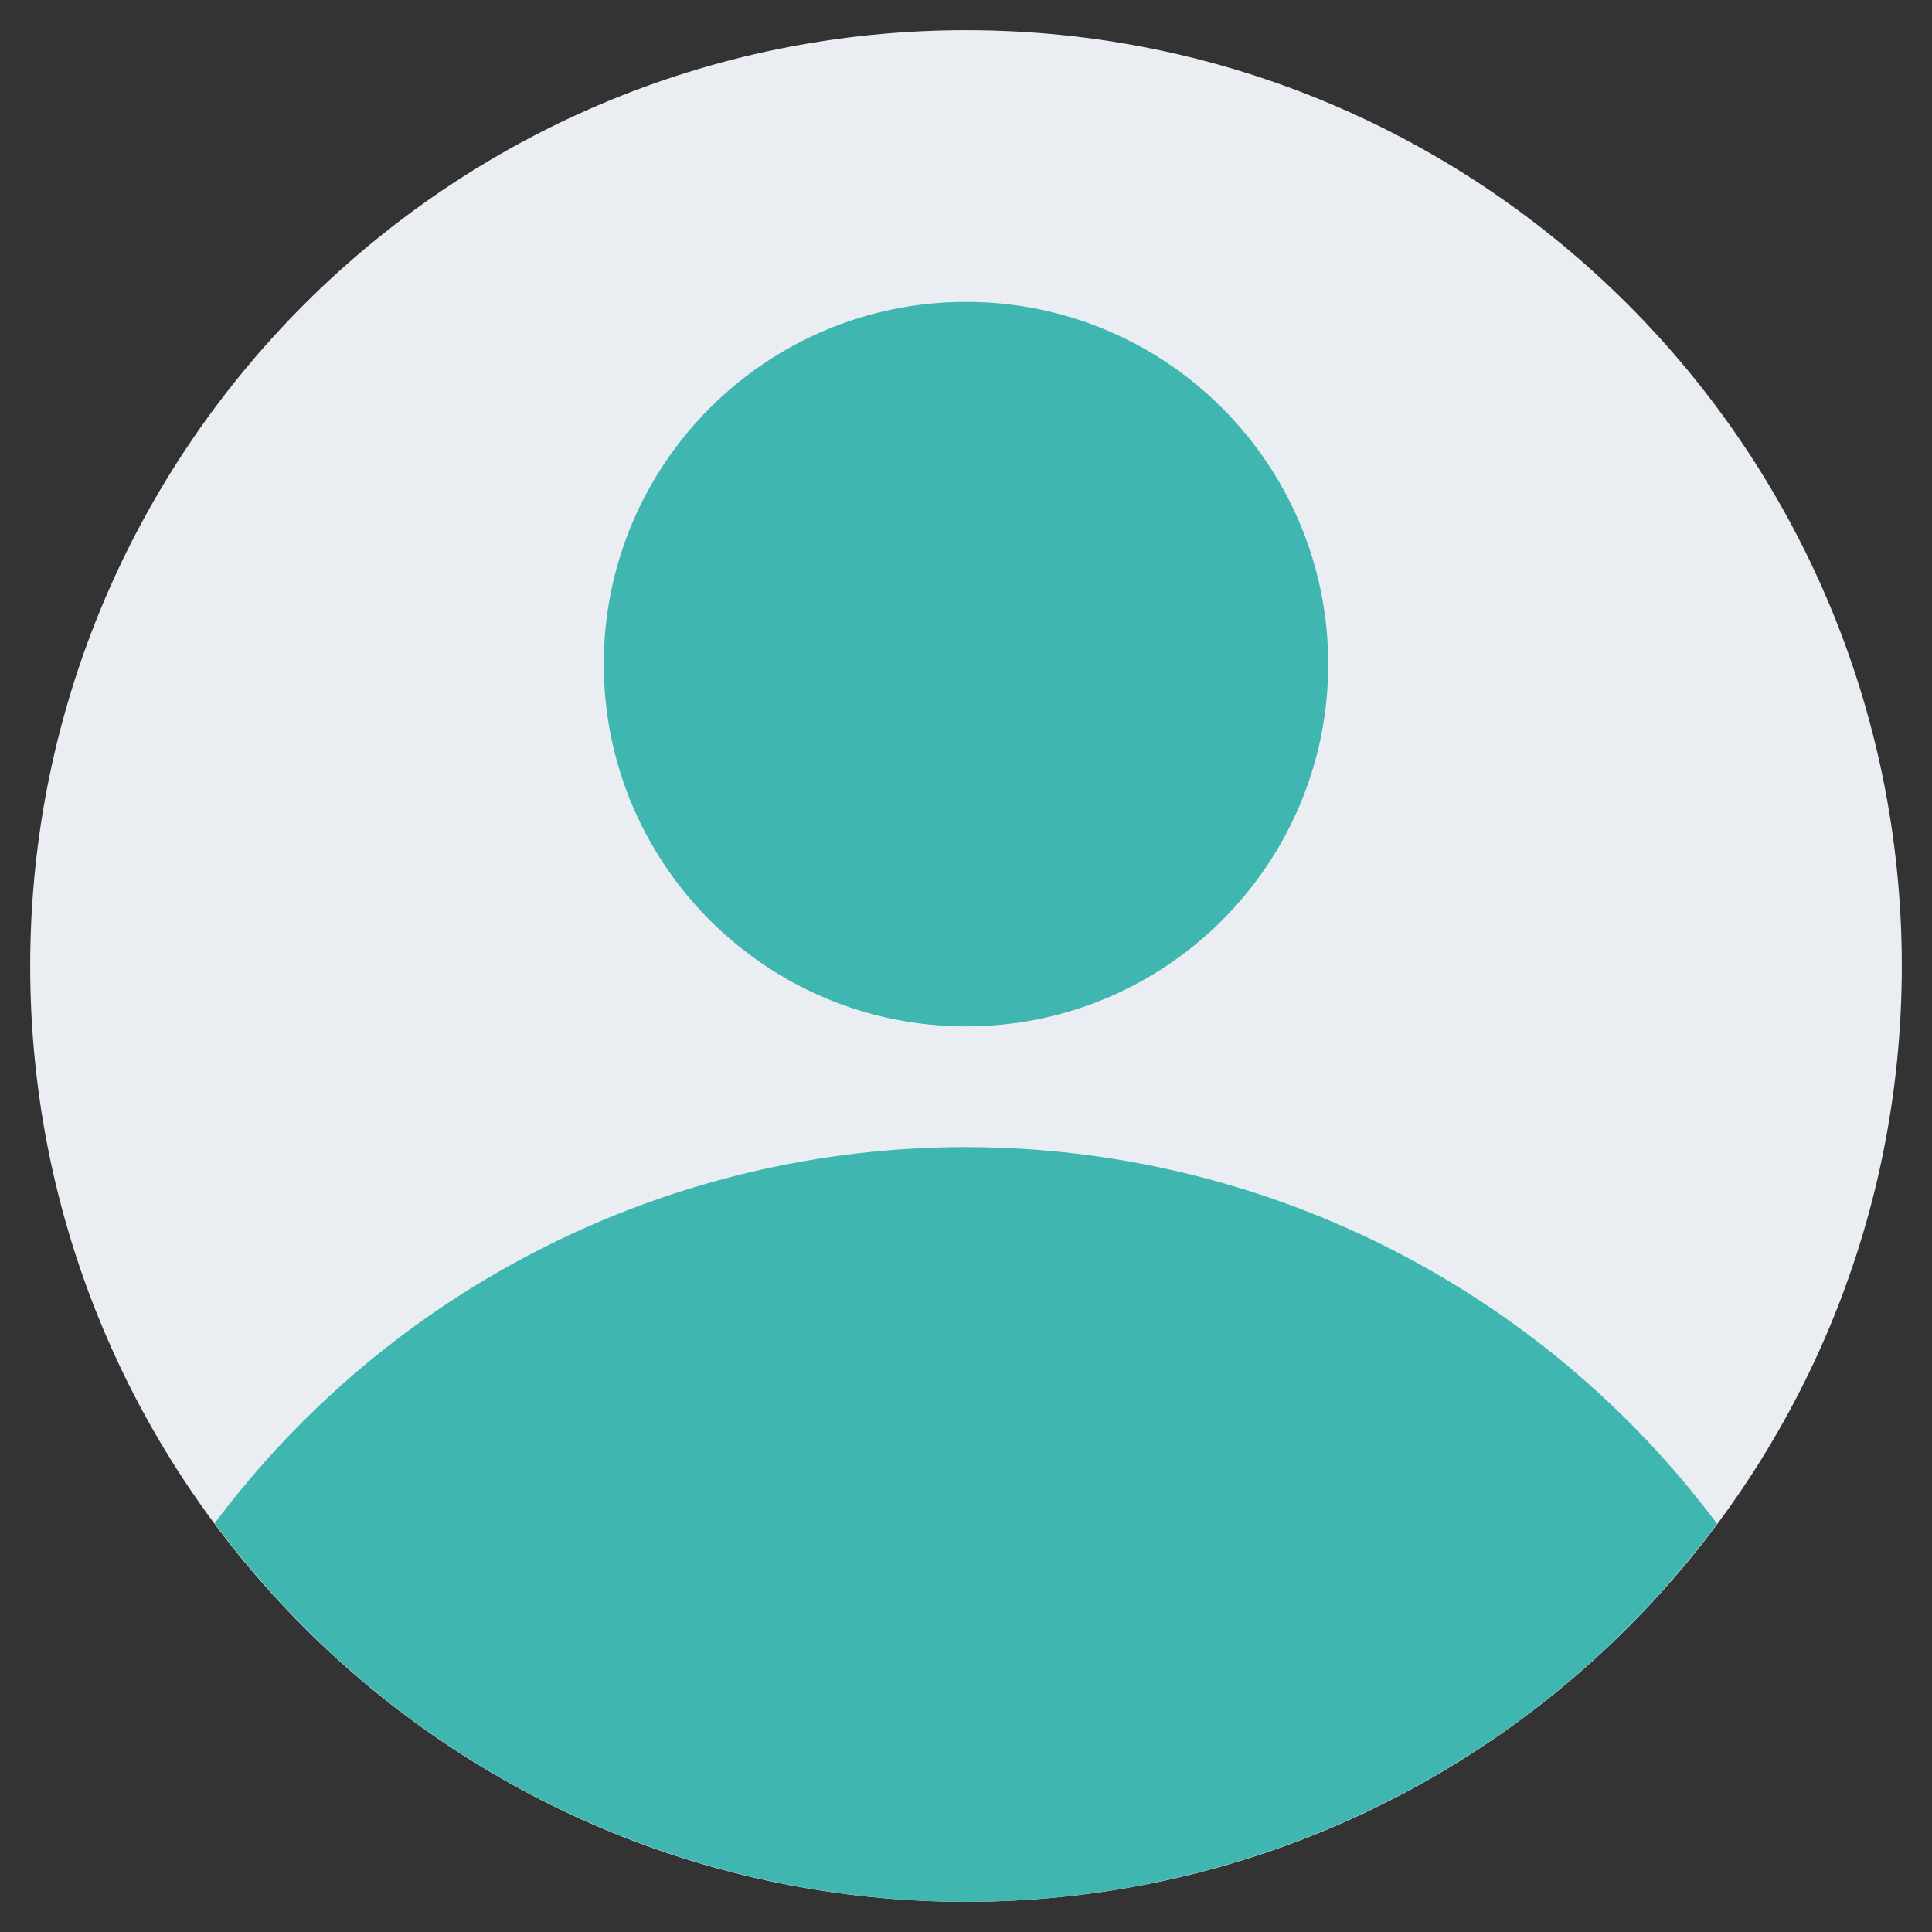 <svg width="35" height="35" viewBox="0 0 35 35" fill="none" xmlns="http://www.w3.org/2000/svg">
<rect x="0" y="0" width="35" height="35" fill="#333333" stroke="none"/>
<path d="M17.5 34.453C26.863 34.453 34.453 26.863 34.453 17.5C34.453 8.137 26.863 0.547 17.5 0.547C8.137 0.547 0.547 8.137 0.547 17.5C0.547 26.863 8.137 34.453 17.5 34.453Z" fill="#EAEEF3"/>
<path d="M31.105 27.603C29.523 25.487 27.471 23.768 25.109 22.583C22.747 21.399 20.141 20.782 17.499 20.781C14.857 20.78 12.251 21.396 9.889 22.579C7.526 23.762 5.472 25.479 3.889 27.595C5.464 29.721 7.515 31.45 9.877 32.641C12.24 33.831 14.849 34.452 17.495 34.453C20.141 34.454 22.75 33.835 25.114 32.645C27.477 31.456 29.529 29.729 31.105 27.603Z" fill="#3FB7B0"/>
<path d="M17.5 18.594C21.124 18.594 24.062 15.656 24.062 12.031C24.062 8.407 21.124 5.469 17.5 5.469C13.876 5.469 10.938 8.407 10.938 12.031C10.938 15.656 13.876 18.594 17.5 18.594Z" fill="#3FB7B0"/>
</svg>
